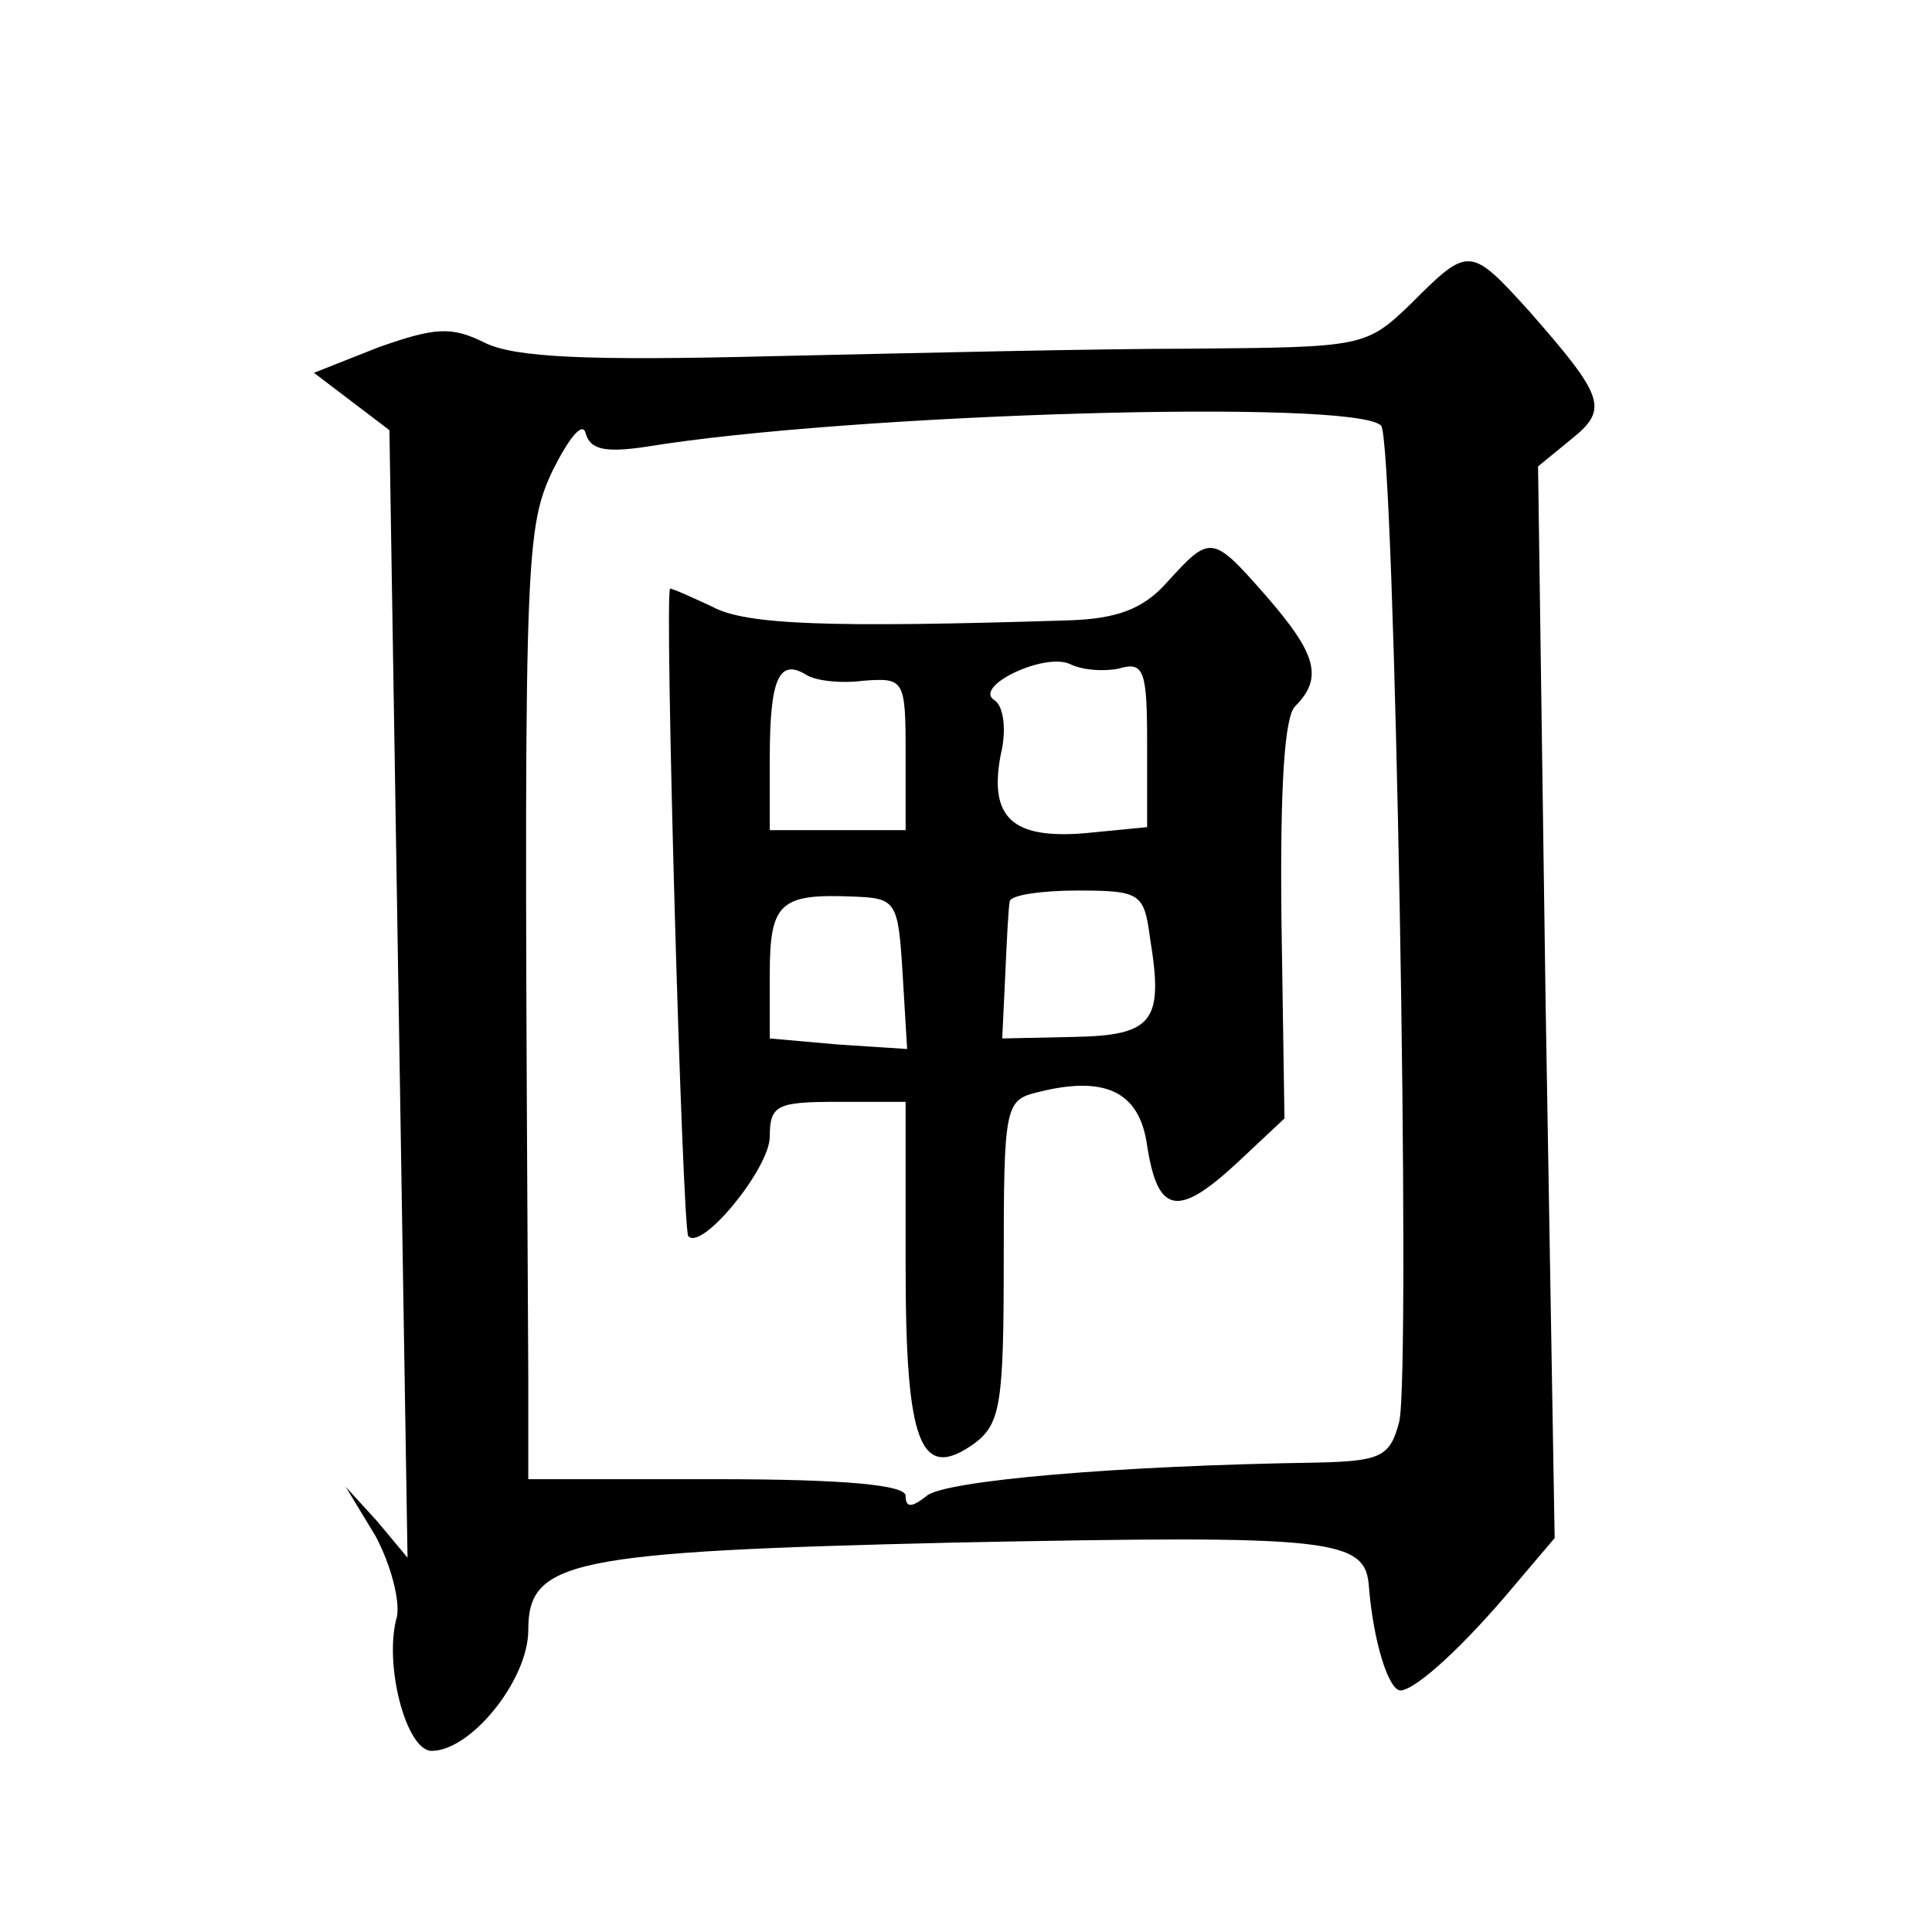 <?xml version="1.0" standalone="no"?>
<!DOCTYPE svg PUBLIC "-//W3C//DTD SVG 20010904//EN"
 "http://www.w3.org/TR/2001/REC-SVG-20010904/DTD/svg10.dtd">
<svg version="1.0" xmlns="http://www.w3.org/2000/svg"
 width="128pt" height="128pt" viewBox="0 0 128 128"
 preserveAspectRatio="xMidYMid meet">
<g transform="translate(0,128) scale(0.1,-0.1)"
fill="#0" stroke="none">
<path d="M935 1079 c-30 -29 -32 -29 -145 -30 -63 0 -189 -3 -279 -5 -121 -3 -170
-1 -190 9 -22 11 -33 10 -70 -3 l-43 -17 25 -19 25 -19 6 -373 6 -374 -20 24 -21
23 20 -33 c10 -19 16 -42 14 -53 -9 -31 6 -89 23 -89 26 0 64 47 64 80 0 46 27
52 282 58 253 5 273 3 275 -30 3 -36 13 -68 21 -68 11 1 43 31 74 68 l28 33 -6
355 -5 355 22 18 c25 20 22 28 -28 85 -39 43 -40 43 -78 5z m-507 -95 c134 22 470
32 487 14 9 -8 20 -628 12 -660 -6 -23 -12 -26 -54 -27 -134 -2 -247 -12 -259 -22
-10 -8 -14 -8 -14 0 0 7 -39 11 -125 11 l-125 0 0 68 c-3 541 -3 559 16 600 11
22 20 33 22 25 3 -11 13 -13 40 -9z M773 894 c-16 -18 -34 -24 -65 -25 -159 -5
-214 -3 -236 9 -13 6 -26 12 -28 12 -4 0 8 -424 12 -429 9 -10 54 45 54 66 0 21
5 23 45 23 l45 0 0 -109 c0 -119 10 -143 46 -117 17 13 19 27 19 121 0 100 1 106
21 111 46 12 69 1 74 -35 7 -45 20 -48 59 -12 l32 30 -2 131 c-1 89 2 135 9 142
19 19 14 35 -19 73 -36 41 -37 41 -66 9z m-32 -57 c17 5 19 -1 19 -50 l0 -55 -41
-4 c-48 -4 -64 10 -56 52 4 16 2 32 -4 36 -15 9 33 32 50 24 8 -4 22 -5 32 -3z
m-169 -8 c27 2 28 1 28 -48 l0 -51 -45 0 -45 0 0 48 c0 52 6 66 24 55 6 -4 23 -6
38 -4z m26 -194 l3 -50 -46 3 -45 4 0 43 c0 47 7 53 55 51 29 -1 30 -3 33 -51z
m164 23 c9 -55 2 -64 -51 -65 l-47 -1 2 42 c1 22 2 44 3 49 1 4 21 7 45 7 42 0
44 -2 48 -32z"/>
</g>
</svg>
